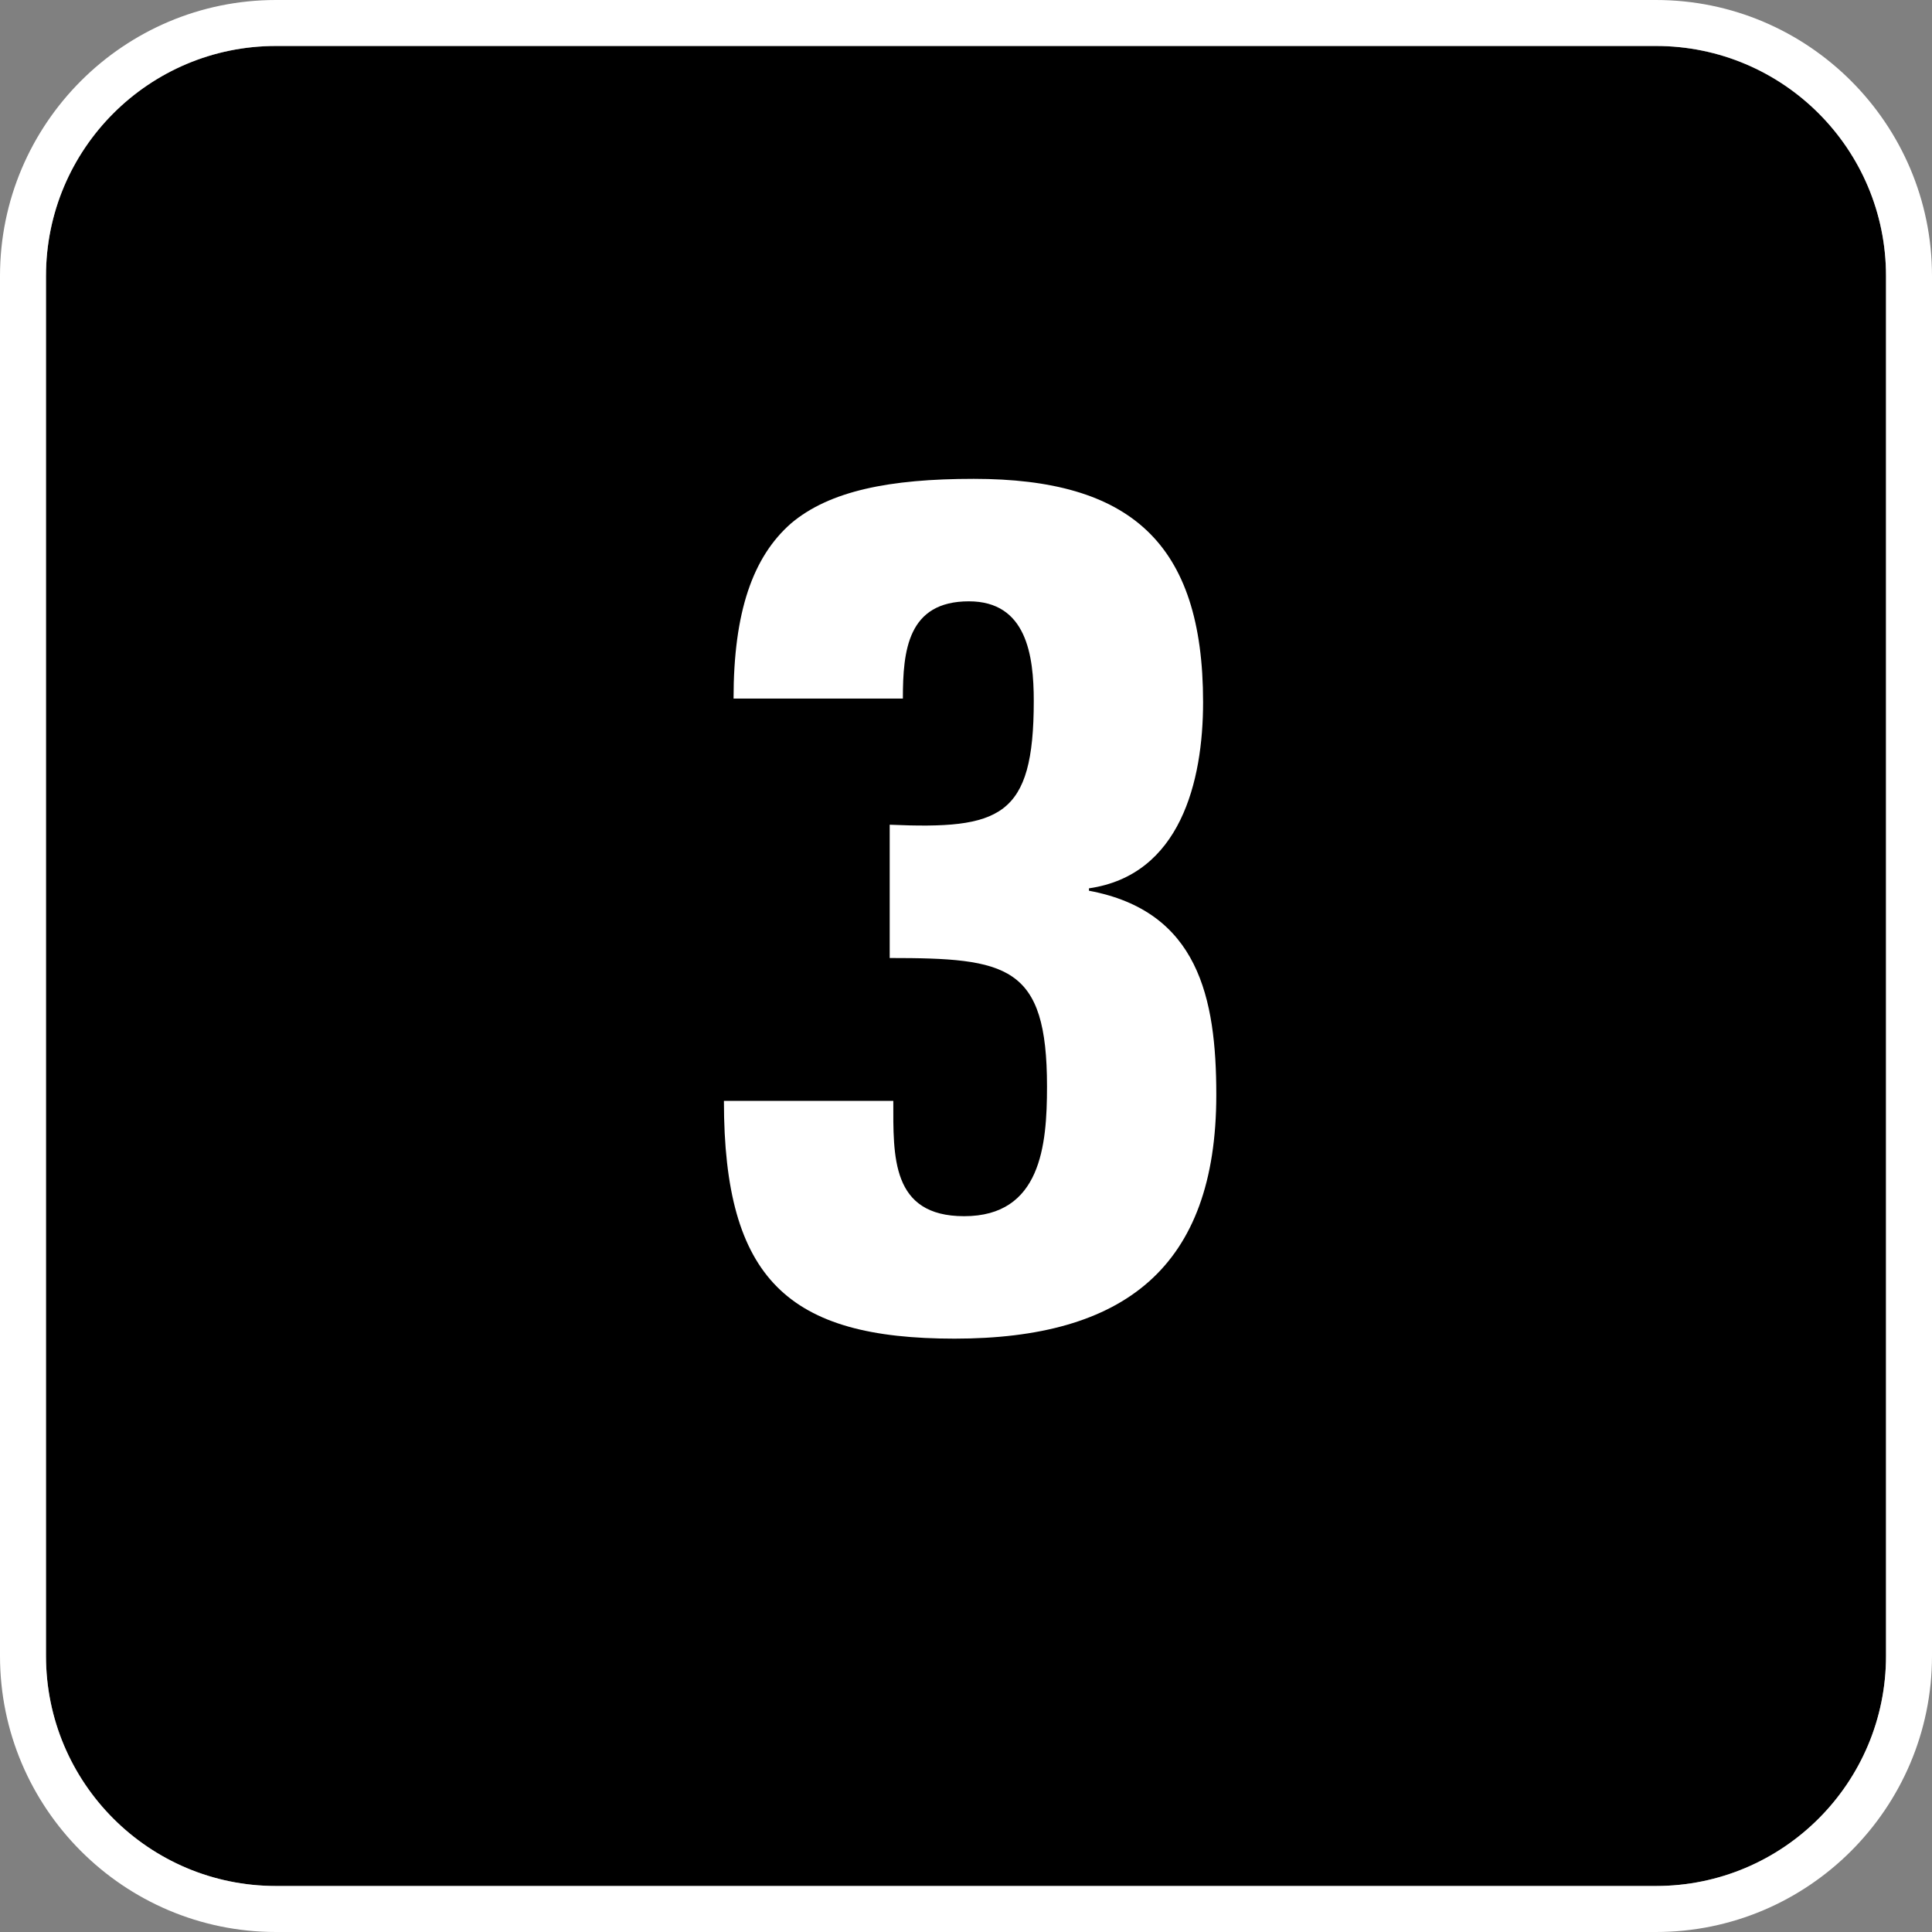 <?xml version="1.0" encoding="utf-8"?>
<!-- Generator: Adobe Illustrator 17.0.1, SVG Export Plug-In . SVG Version: 6.00 Build 0)  -->
<!DOCTYPE svg PUBLIC "-//W3C//DTD SVG 1.1//EN" "http://www.w3.org/Graphics/SVG/1.1/DTD/svg11.dtd">
<svg version="1.1" id="Ebene_1" xmlns="http://www.w3.org/2000/svg" xmlns:xlink="http://www.w3.org/1999/xlink" x="0px" y="0px"
	 width="59.528px" height="59.528px" viewBox="5.668 5.669 59.528 59.528" enable-background="new 5.668 5.669 59.528 59.528"
	 xml:space="preserve">
<rect x="5.668" y="5.669" width="59.528" height="59.528" fill="#808080" stroke="none"/>
<g id="Grundfläche">
	<path d="M56.691,7.086h-42.52c-3.912,0-7.086,3.174-7.086,7.086v42.52c0,3.914,3.174,7.088,7.086,7.088h42.52
		c3.914,0,7.088-3.174,7.088-7.088v-42.52C63.779,10.26,60.605,7.086,56.691,7.086z"/>
	<path fill="#FFFFFF" d="M56.691,5.669h-42.52c-4.688,0-8.503,3.814-8.503,8.503v42.52c0,4.689,3.814,8.505,8.503,8.505h42.52
		c4.689,0,8.505-3.815,8.505-8.505v-42.52C65.196,9.483,61.381,5.669,56.691,5.669z M63.779,56.691c0,3.914-3.174,7.088-7.088,7.088
		h-42.52c-3.912,0-7.086-3.174-7.086-7.088v-42.52c0-3.912,3.174-7.086,7.086-7.086h42.52c3.914,0,7.088,3.174,7.088,7.086V56.691z"
		/>
</g>
<g id="Text_x2B_Symbol">
	<path fill="#FFFFFF" d="M42.737,27.305c0-4.921-2.257-6.882-7.067-6.882c-2.59,0-4.44,0.37-5.625,1.369
		c-1.184,1.036-1.775,2.737-1.775,5.401h5.217c0-1.479,0.148-2.996,2.035-2.996c1.776,0,1.998,1.664,1.998,3.07
		c0,3.59-1.035,3.959-4.439,3.813v4.107c3.626,0,4.847,0.221,4.847,3.959c0,1.813-0.185,3.996-2.553,3.996
		c-2.257,0-2.183-1.85-2.183-3.553h-5.219c0,5.514,1.999,7.326,7.105,7.326c5.217,0,8.066-2.184,8.066-7.512
		c0-2.996-0.556-5.66-3.923-6.289V33.04C42.034,32.633,42.737,29.748,42.737,27.305z"/>
</g>
</svg>
